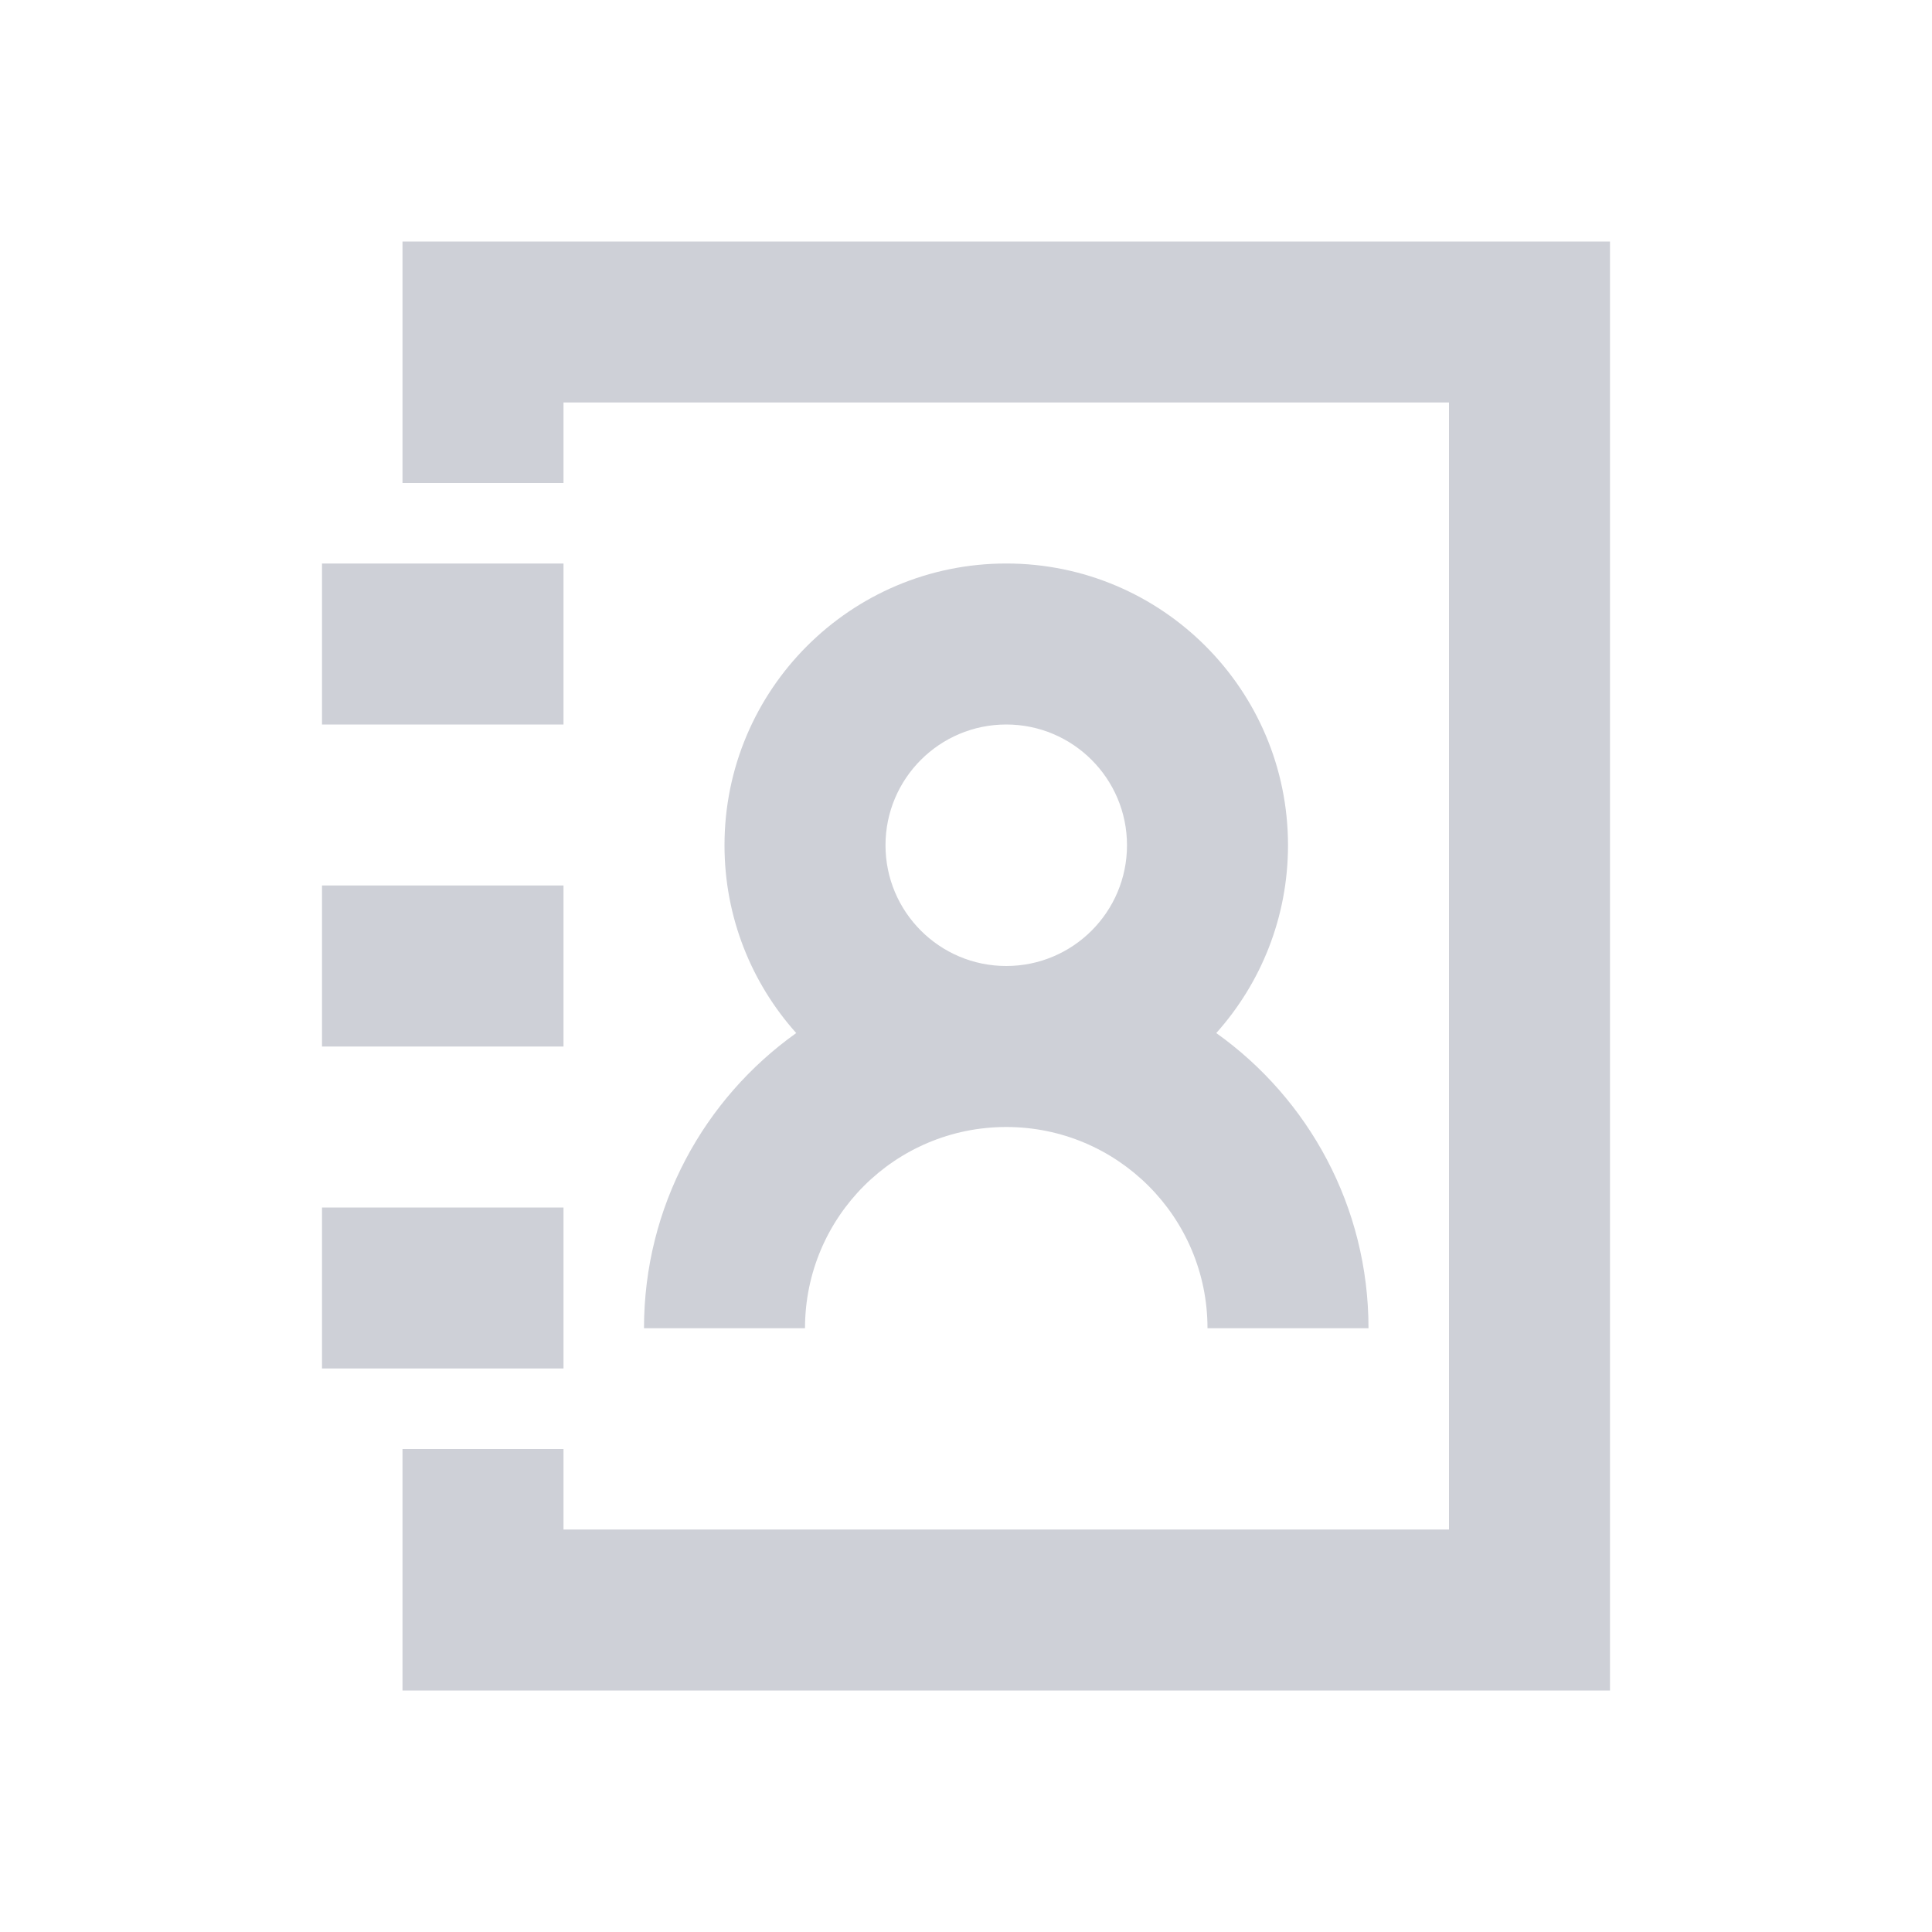 <svg width="24" height="24" viewBox="0 0 24 24" fill="none" xmlns="http://www.w3.org/2000/svg">
<path fill-rule="evenodd" clip-rule="evenodd" d="M18 5H7V6H5V5V3H7H18H20V5V19V21H18H7H5V19V18H7V19H18V5ZM4 7H7V9H4V7ZM7 11H4V13H7V11ZM4 15H7V17H4V15ZM12.5 12C13.328 12 14 11.328 14 10.5C14 9.672 13.328 9 12.5 9C11.672 9 11 9.672 11 10.5C11 11.328 11.672 12 12.5 12ZM16 10.5C16 11.396 15.663 12.214 15.109 12.833C16.254 13.649 17 14.987 17 16.5H15C15 15.119 13.881 14 12.5 14C11.119 14 10 15.119 10 16.5H8C8 14.987 8.746 13.649 9.891 12.833C9.337 12.214 9 11.396 9 10.5C9 8.567 10.567 7 12.5 7C14.433 7 16 8.567 16 10.5Z" fill="#CED0D7"/>
</svg>
